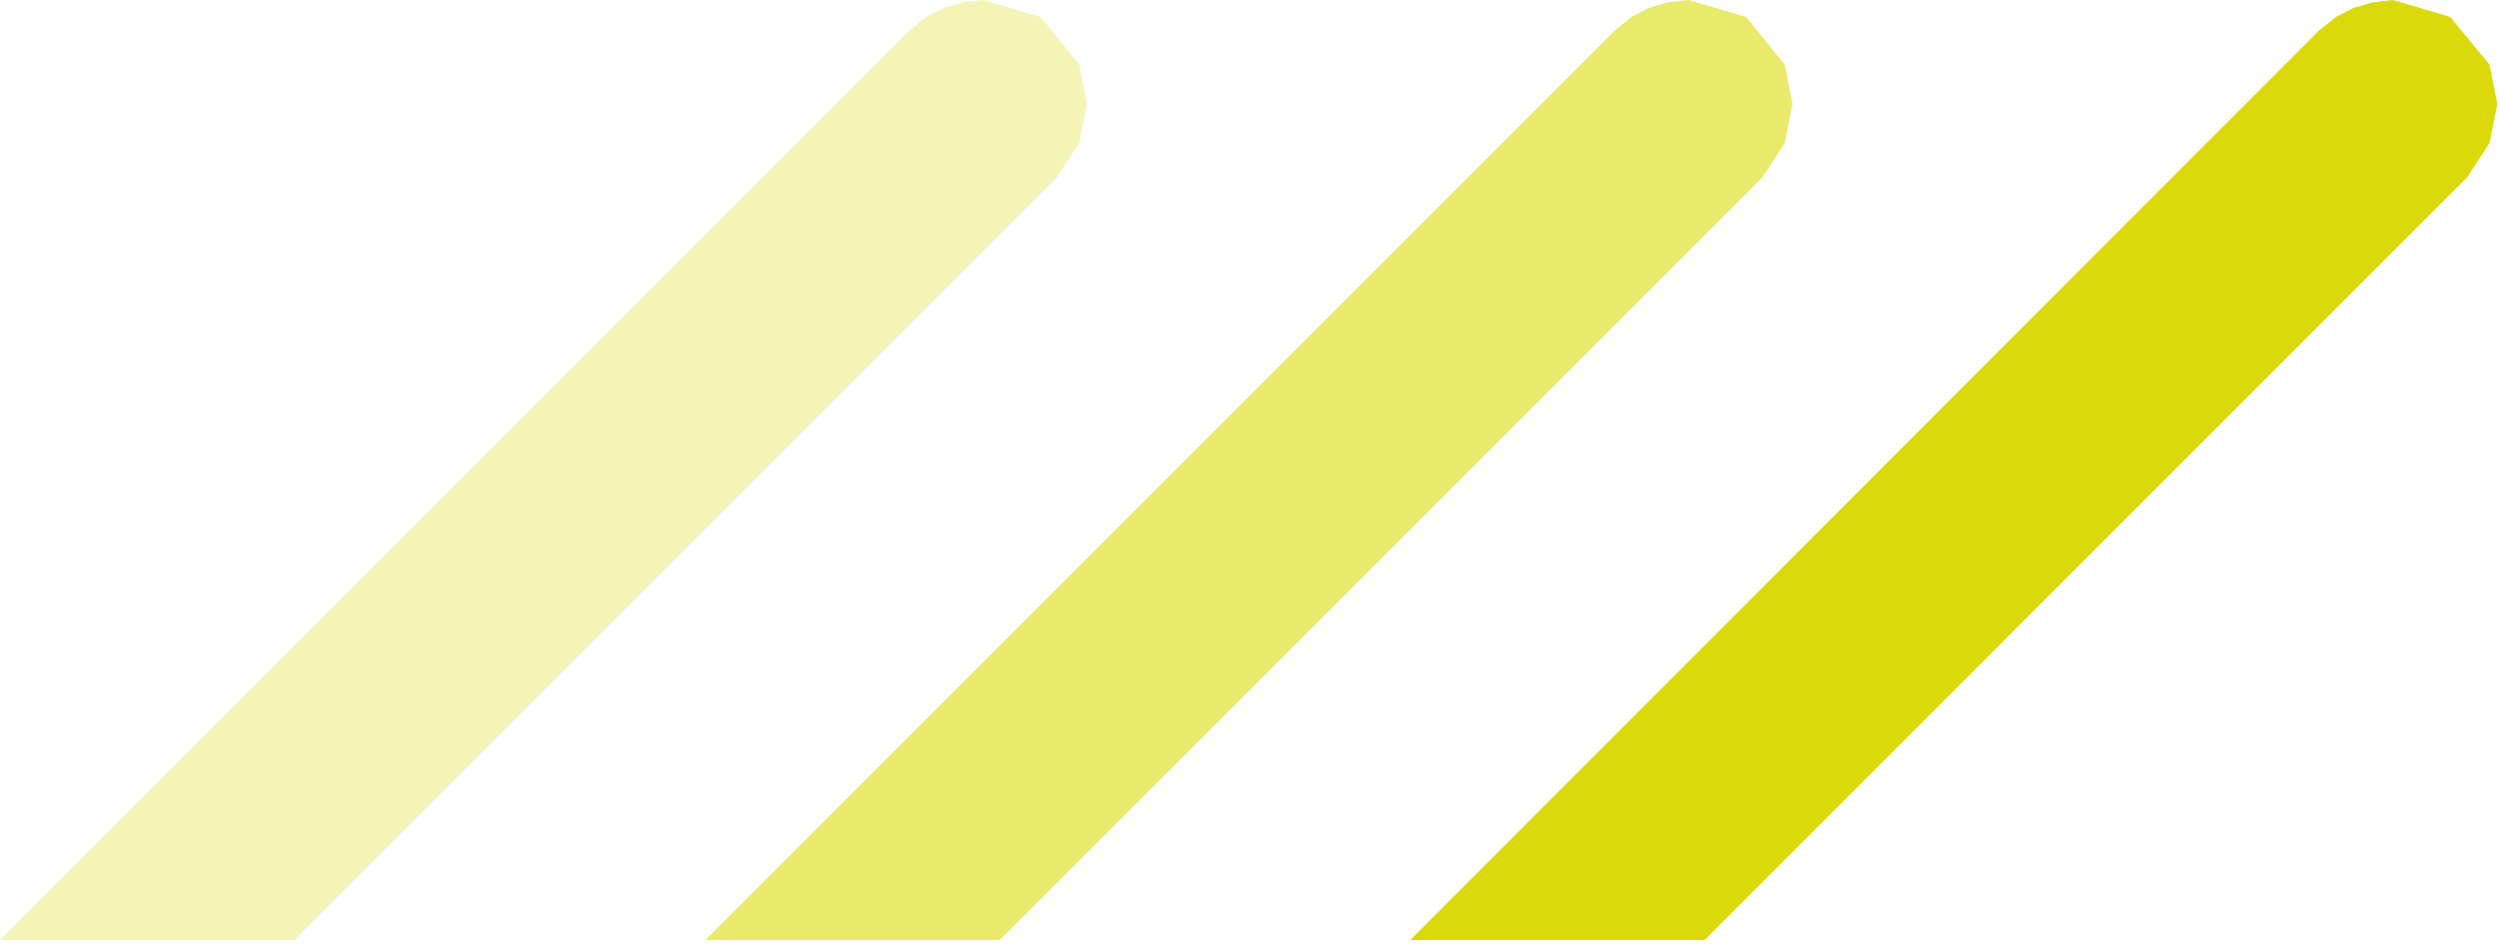 <svg width="257" height="97" fill="none" xmlns="http://www.w3.org/2000/svg"><path fill-rule="evenodd" clip-rule="evenodd" d="M144.974 96.63h30.255l78.388-78.39 2.316-3.55.796-3.98-.796-4.05-4.053-4.92L246.017 0l-2.027.22-2.027.58-1.809.94-1.737 1.37" fill="#DADA0B"/><path opacity=".6" fill-rule="evenodd" clip-rule="evenodd" d="M72.521 96.63h30.256l78.387-78.39 2.316-3.55.797-3.98-.797-4.05-3.98-4.92L173.564 0l-2.027.22-2.026.58-1.809.94-1.666 1.37" fill="#DADA0B"/><path opacity=".3" fill-rule="evenodd" clip-rule="evenodd" d="M0 96.63h30.252l78.387-78.39 2.316-3.55.797-3.98-.797-4.05-3.98-4.92L101.039 0l-2.027.22-1.953.58-1.882.94-1.665 1.37" fill="#DADA0B"/></svg>